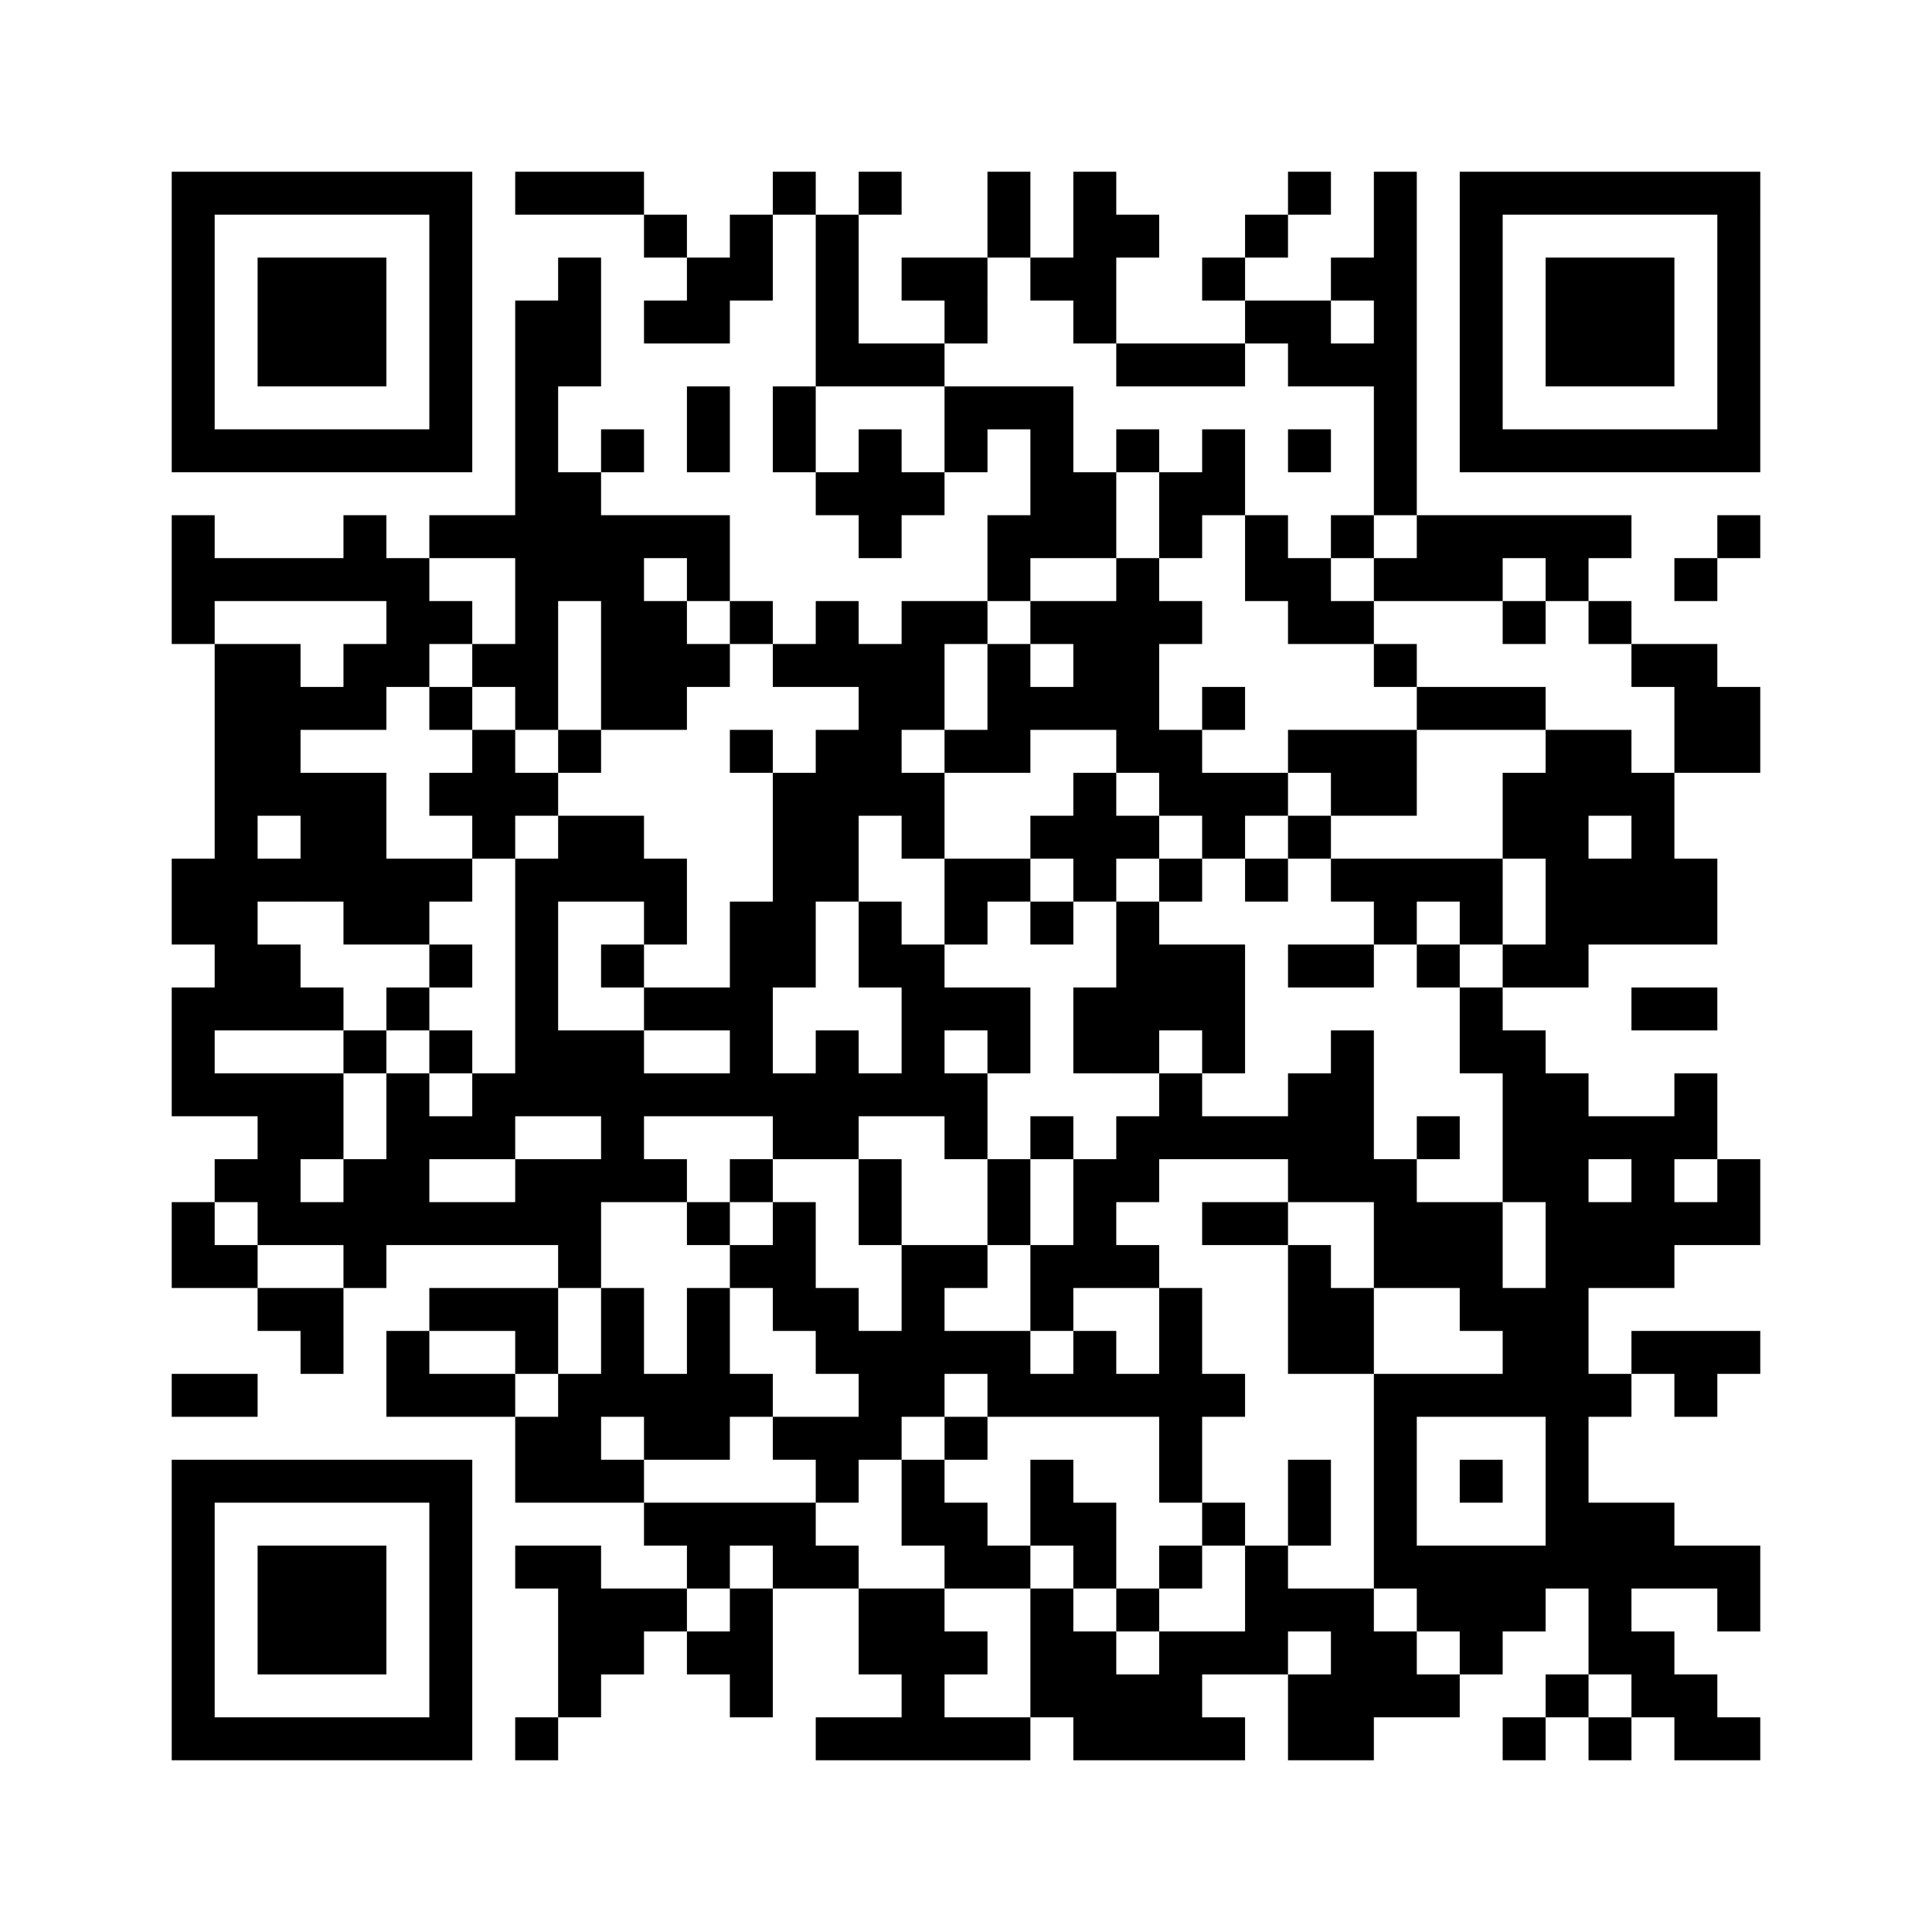 ﻿<?xml version="1.0" encoding="UTF-8"?>
<!DOCTYPE svg PUBLIC "-//W3C//DTD SVG 1.1//EN" "http://www.w3.org/Graphics/SVG/1.1/DTD/svg11.dtd">
<svg xmlns="http://www.w3.org/2000/svg" version="1.1" viewBox="0 0 45 45" stroke="none">
	<rect width="100%" height="100%" fill="#ffffff"/>
	<path d="M4,4h7v1h-7z M12,4h3v1h-3z M18,4h1v1h-1z M20,4h1v1h-1z M23,4h1v2h-1z M25,4h1v4h-1z M30,4h1v1h-1z M32,4h1v8h-1z M34,4h7v1h-7z M4,5h1v6h-1z M10,5h1v6h-1z M15,5h1v1h-1z M17,5h1v2h-1z M19,5h1v4h-1z M26,5h1v1h-1z M29,5h1v1h-1z M34,5h1v6h-1z M40,5h1v6h-1z M6,6h3v3h-3z M13,6h1v3h-1z M16,6h1v2h-1z M21,6h2v1h-2z M24,6h1v1h-1z M28,6h1v1h-1z M31,6h1v1h-1z M36,6h3v3h-3z M12,7h1v10h-1z M15,7h1v1h-1z M22,7h1v1h-1z M29,7h2v1h-2z M20,8h2v1h-2z M26,8h3v1h-3z M30,8h2v1h-2z M16,9h1v2h-1z M18,9h1v2h-1z M22,9h3v1h-3z M5,10h5v1h-5z M14,10h1v1h-1z M20,10h1v3h-1z M22,10h1v1h-1z M24,10h1v3h-1z M26,10h1v1h-1z M28,10h1v2h-1z M30,10h1v1h-1z M35,10h5v1h-5z M13,11h1v3h-1z M19,11h1v1h-1z M21,11h1v1h-1z M25,11h1v2h-1z M27,11h1v2h-1z M4,12h1v3h-1z M8,12h1v2h-1z M10,12h2v1h-2z M14,12h1v5h-1z M15,12h2v1h-2z M23,12h1v2h-1z M29,12h1v2h-1z M31,12h1v1h-1z M33,12h5v1h-5z M40,12h1v1h-1z M5,13h3v1h-3z M9,13h1v3h-1z M16,13h1v1h-1z M26,13h1v5h-1z M30,13h1v2h-1z M32,13h3v1h-3z M36,13h1v1h-1z M39,13h1v1h-1z M10,14h1v1h-1z M15,14h1v3h-1z M17,14h1v1h-1z M19,14h1v2h-1z M21,14h1v3h-1z M22,14h1v1h-1z M24,14h2v1h-2z M27,14h1v1h-1z M31,14h1v1h-1z M35,14h1v1h-1z M37,14h1v1h-1z M5,15h1v9h-1z M6,15h1v4h-1z M8,15h1v2h-1z M11,15h1v1h-1z M16,15h1v1h-1z M18,15h1v1h-1z M20,15h1v4h-1z M23,15h1v3h-1z M25,15h1v2h-1z M32,15h1v1h-1z M38,15h2v1h-2z M7,16h1v1h-1z M10,16h1v1h-1z M24,16h1v1h-1z M28,16h1v1h-1z M33,16h3v1h-3z M39,16h2v2h-2z M11,17h1v3h-1z M13,17h1v1h-1z M17,17h1v1h-1z M19,17h1v4h-1z M22,17h1v1h-1z M27,17h1v2h-1z M30,17h3v1h-3z M36,17h1v6h-1z M37,17h1v2h-1z M7,18h2v3h-2z M10,18h1v1h-1z M12,18h1v1h-1z M18,18h1v5h-1z M21,18h1v2h-1z M25,18h1v3h-1z M28,18h2v1h-2z M31,18h2v1h-2z M35,18h1v2h-1z M38,18h1v4h-1z M13,19h2v2h-2z M24,19h1v1h-1z M26,19h1v1h-1z M28,19h1v1h-1z M30,19h1v1h-1z M4,20h1v2h-1z M6,20h1v1h-1z M9,20h2v1h-2z M12,20h1v6h-1z M15,20h1v2h-1z M22,20h2v1h-2z M27,20h1v1h-1z M29,20h1v1h-1z M31,20h4v1h-4z M37,20h1v2h-1z M39,20h1v2h-1z M8,21h2v1h-2z M17,21h1v5h-1z M20,21h1v2h-1z M22,21h1v1h-1z M24,21h1v1h-1z M26,21h1v4h-1z M32,21h1v1h-1z M34,21h1v1h-1z M6,22h1v2h-1z M10,22h1v1h-1z M14,22h1v1h-1z M21,22h1v4h-1z M27,22h2v2h-2z M30,22h2v1h-2z M33,22h1v1h-1z M35,22h1v1h-1z M4,23h1v3h-1z M7,23h1v1h-1z M9,23h1v1h-1z M15,23h2v1h-2z M22,23h2v1h-2z M25,23h1v2h-1z M34,23h1v2h-1z M38,23h2v1h-2z M8,24h1v1h-1z M10,24h1v1h-1z M13,24h2v2h-2z M19,24h1v3h-1z M23,24h1v1h-1z M28,24h1v1h-1z M31,24h1v4h-1z M35,24h1v4h-1z M5,25h3v1h-3z M9,25h1v4h-1z M11,25h1v2h-1z M15,25h2v1h-2z M18,25h1v2h-1z M20,25h1v1h-1z M22,25h1v2h-1z M27,25h1v2h-1z M30,25h1v3h-1z M36,25h1v12h-1z M39,25h1v2h-1z M6,26h1v3h-1z M7,26h1v1h-1z M10,26h1v1h-1z M14,26h1v2h-1z M24,26h1v1h-1z M26,26h1v2h-1z M28,26h2v1h-2z M33,26h1v1h-1z M37,26h2v1h-2z M5,27h1v1h-1z M8,27h1v3h-1z M12,27h2v2h-2z M15,27h1v1h-1z M17,27h1v1h-1z M20,27h1v2h-1z M23,27h1v2h-1z M25,27h1v3h-1z M32,27h1v3h-1z M38,27h1v3h-1z M40,27h1v2h-1z M4,28h1v2h-1z M7,28h1v1h-1z M10,28h2v1h-2z M16,28h1v1h-1z M18,28h1v3h-1z M28,28h2v1h-2z M33,28h2v2h-2z M37,28h1v2h-1z M39,28h1v1h-1z M5,29h1v1h-1z M13,29h1v1h-1z M17,29h1v1h-1z M21,29h1v4h-1z M22,29h1v1h-1z M24,29h1v2h-1z M26,29h1v1h-1z M30,29h1v3h-1z M6,30h2v1h-2z M10,30h3v1h-3z M14,30h1v3h-1z M16,30h1v4h-1z M19,30h1v2h-1z M27,30h1v5h-1z M31,30h1v2h-1z M34,30h2v1h-2z M7,31h1v1h-1z M9,31h1v2h-1z M12,31h1v1h-1z M20,31h1v3h-1z M22,31h2v1h-2z M25,31h1v2h-1z M35,31h1v2h-1z M38,31h3v1h-3z M4,32h2v1h-2z M10,32h2v1h-2z M13,32h1v3h-1z M15,32h1v2h-1z M17,32h1v1h-1z M23,32h2v1h-2z M26,32h1v1h-1z M28,32h1v1h-1z M32,32h1v5h-1z M33,32h2v1h-2z M37,32h1v1h-1z M39,32h1v1h-1z M12,33h1v2h-1z M18,33h2v1h-2z M22,33h1v1h-1z M4,34h7v1h-7z M14,34h1v1h-1z M19,34h1v1h-1z M21,34h1v2h-1z M24,34h1v2h-1z M30,34h1v2h-1z M34,34h1v1h-1z M4,35h1v6h-1z M10,35h1v6h-1z M15,35h4v1h-4z M22,35h1v2h-1z M25,35h1v2h-1z M28,35h1v1h-1z M37,35h2v2h-2z M6,36h3v3h-3z M12,36h2v1h-2z M16,36h1v1h-1z M18,36h2v1h-2z M23,36h1v1h-1z M27,36h1v1h-1z M29,36h1v3h-1z M33,36h3v2h-3z M39,36h2v1h-2z M13,37h2v2h-2z M15,37h1v1h-1z M17,37h1v3h-1z M20,37h2v2h-2z M24,37h1v3h-1z M26,37h1v1h-1z M30,37h2v1h-2z M37,37h1v2h-1z M40,37h1v1h-1z M16,38h1v1h-1z M22,38h1v1h-1z M25,38h1v3h-1z M27,38h1v3h-1z M28,38h1v1h-1z M31,38h2v2h-2z M34,38h1v1h-1z M38,38h1v2h-1z M13,39h1v1h-1z M21,39h1v2h-1z M26,39h1v2h-1z M30,39h1v2h-1z M33,39h1v1h-1z M36,39h1v1h-1z M39,39h1v2h-1z M5,40h5v1h-5z M12,40h1v1h-1z M19,40h2v1h-2z M22,40h2v1h-2z M28,40h1v1h-1z M31,40h1v1h-1z M35,40h1v1h-1z M37,40h1v1h-1z M40,40h1v1h-1z" fill="#000000"/>
</svg>
